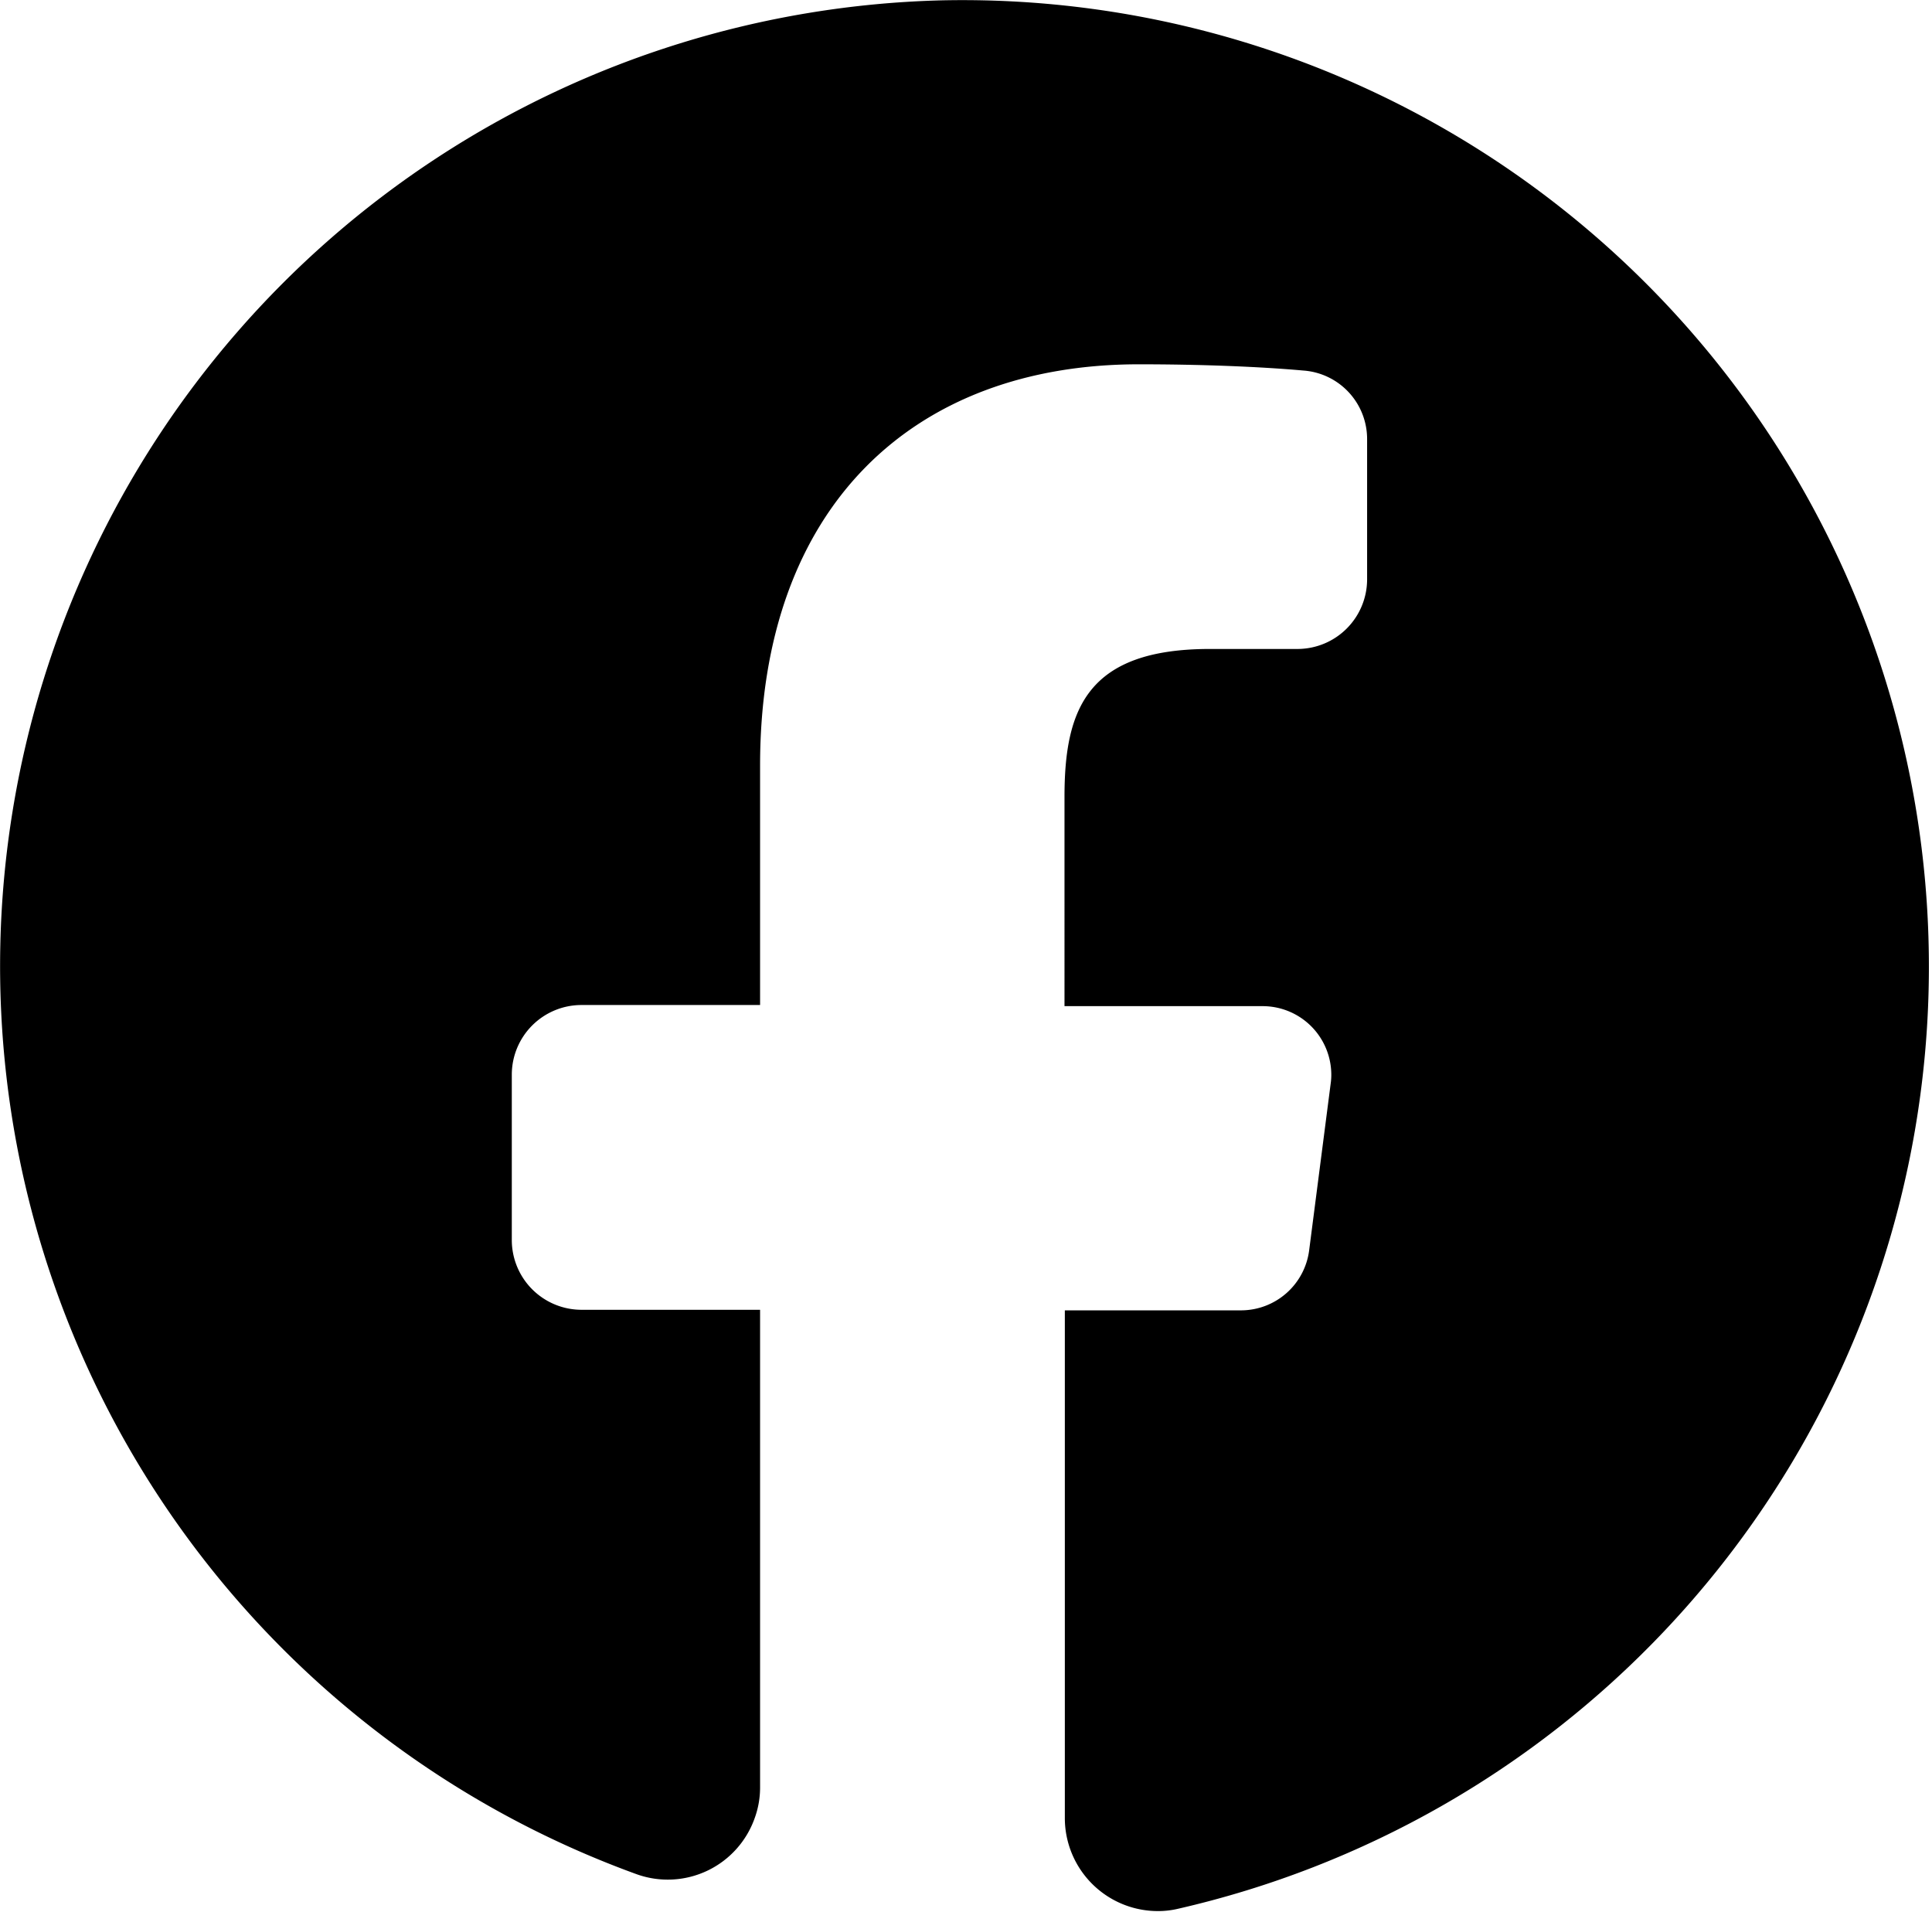 <svg xmlns="http://www.w3.org/2000/svg" width="17.104" height="16.923" viewBox="0 0 17.104 16.923">
  <path id="Path_36" data-name="Path 36" d="M8.34.035a8.552,8.552,0,0,0-2.7,16.59.816.816,0,0,0,1.042-.5.788.788,0,0,0,.047-.268v-4.23H5.142a.618.618,0,0,1-.611-.611V9.54a.617.617,0,0,1,.611-.611H6.729V6.809c0-2.3,1.365-3.552,3.353-3.552.555,0,1.073.021,1.454.055a.608.608,0,0,1,.567.611V5.166a.617.617,0,0,1-.611.611h-.78c-1.088,0-1.288.533-1.288,1.309V8.939H11.18a.608.608,0,0,1,.606.61.538.538,0,0,1-.006.079L11.59,11.1a.609.609,0,0,1-.6.532H9.427v4.5a.824.824,0,0,0,.83.818.768.768,0,0,0,.17-.02A8.556,8.556,0,0,0,8.34.035" transform="translate(0 -0.032)"/>
</svg>
